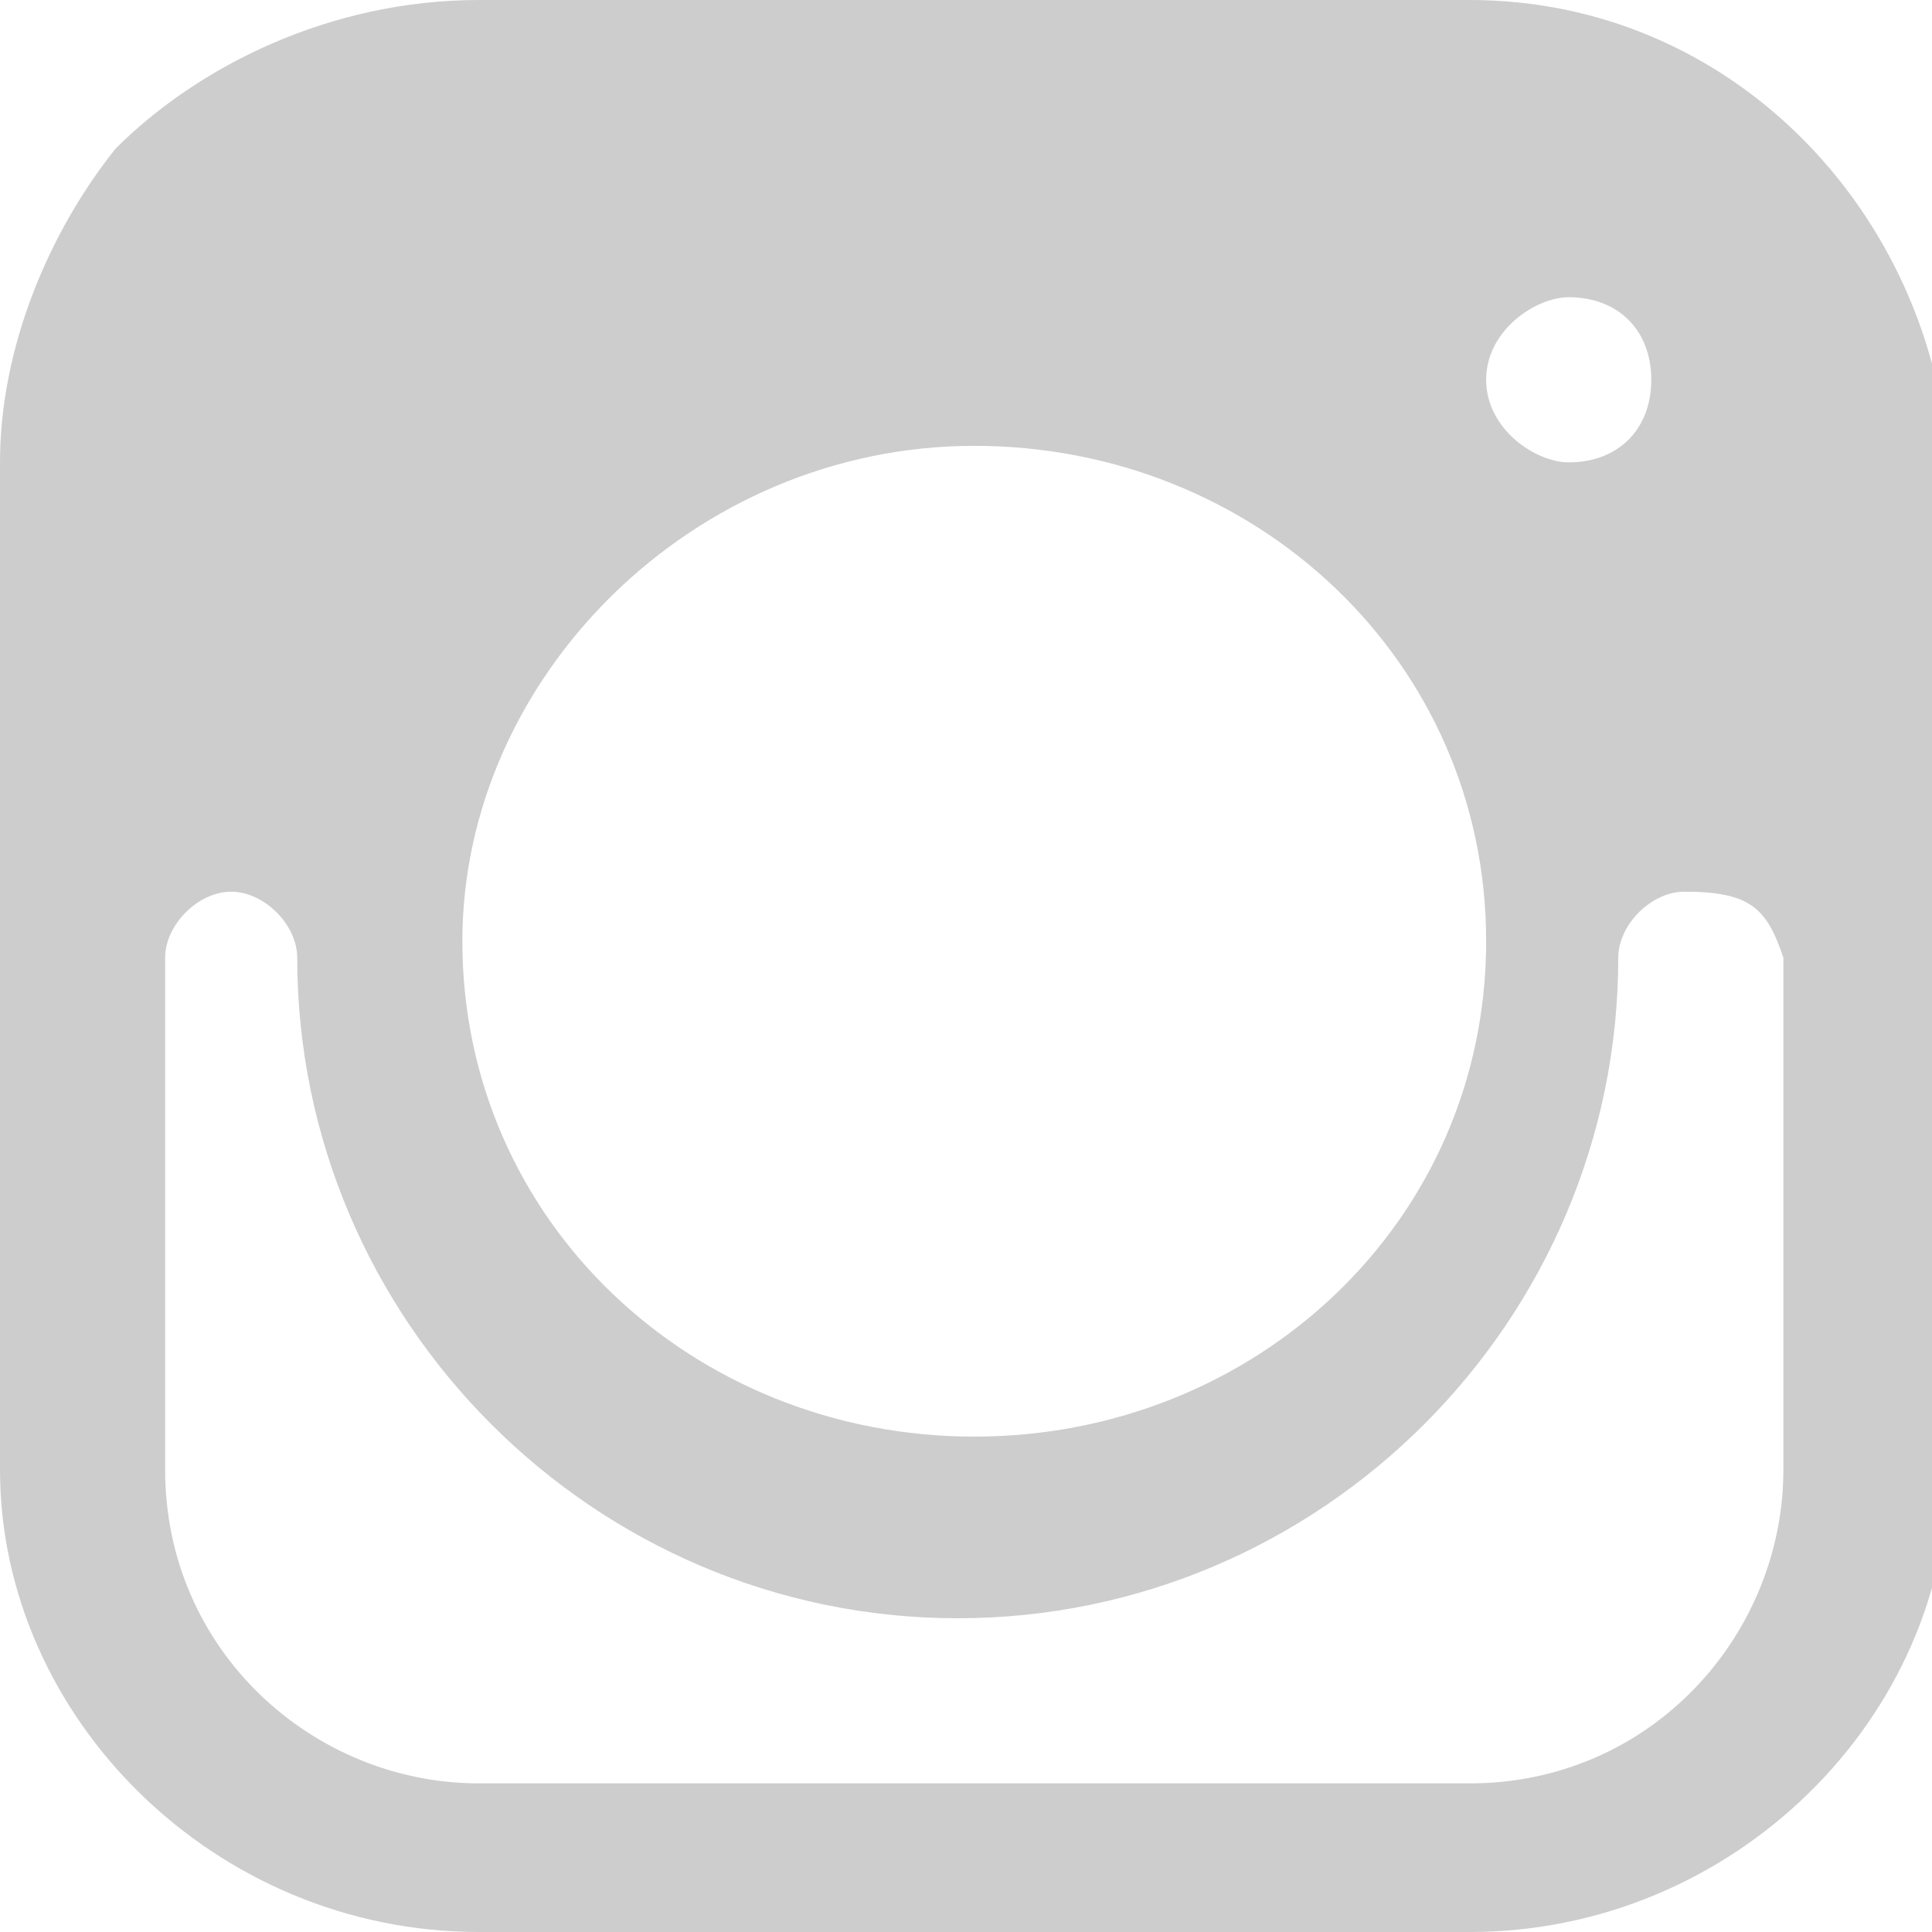 <?xml version="1.0" encoding="utf-8"?>
<!-- Generator: Adobe Illustrator 22.0.1, SVG Export Plug-In . SVG Version: 6.00 Build 0)  -->
<svg version="1.1" id="Layer_1" xmlns="http://www.w3.org/2000/svg" xmlns:xlink="http://www.w3.org/1999/xlink" x="0px" y="0px"
	 viewBox="0 0 11.7 11.7" style="enable-background:new 0 0 11.7 11.7;" xml:space="preserve">
<style type="text/css">
	.st0{fill:#CDCDCD;}
</style>
<path class="st0" d="M8.9,0h-6C2,0,1.2,0.4,0.7,0.9l0,0l0,0C0.3,1.4,0,2.1,0,2.8v6.1c0,1.5,1.3,2.8,2.9,2.8h6c1.6,0,2.9-1.3,2.9-2.8
	V2.8C11.7,1.3,10.5,0,8.9,0z M9.5,1.8C9.8,1.8,10,2,10,2.3S9.8,2.8,9.5,2.8C9.3,2.8,9,2.6,9,2.3S9.3,1.8,9.5,1.8z M5.9,2.7
	C7.6,2.7,9,4,9,5.7s-1.4,3-3.1,3s-3.1-1.3-3.1-3C2.8,4.1,4.2,2.7,5.9,2.7z M10.8,5.8v1.3v1.8c0,1-0.8,1.9-1.9,1.9h-6
	C1.9,10.8,1,10,1,8.9V7.1V5.8l0,0l0,0c0-0.2,0.2-0.4,0.4-0.4l0,0c0.2,0,0.4,0.2,0.4,0.4l0,0l0,0c0,2.2,1.8,4,4,4s4-1.8,4-4l0,0l0,0
	c0-0.2,0.2-0.4,0.4-0.4l0,0C10.6,5.4,10.7,5.5,10.8,5.8L10.8,5.8L10.8,5.8z"/>
</svg>
